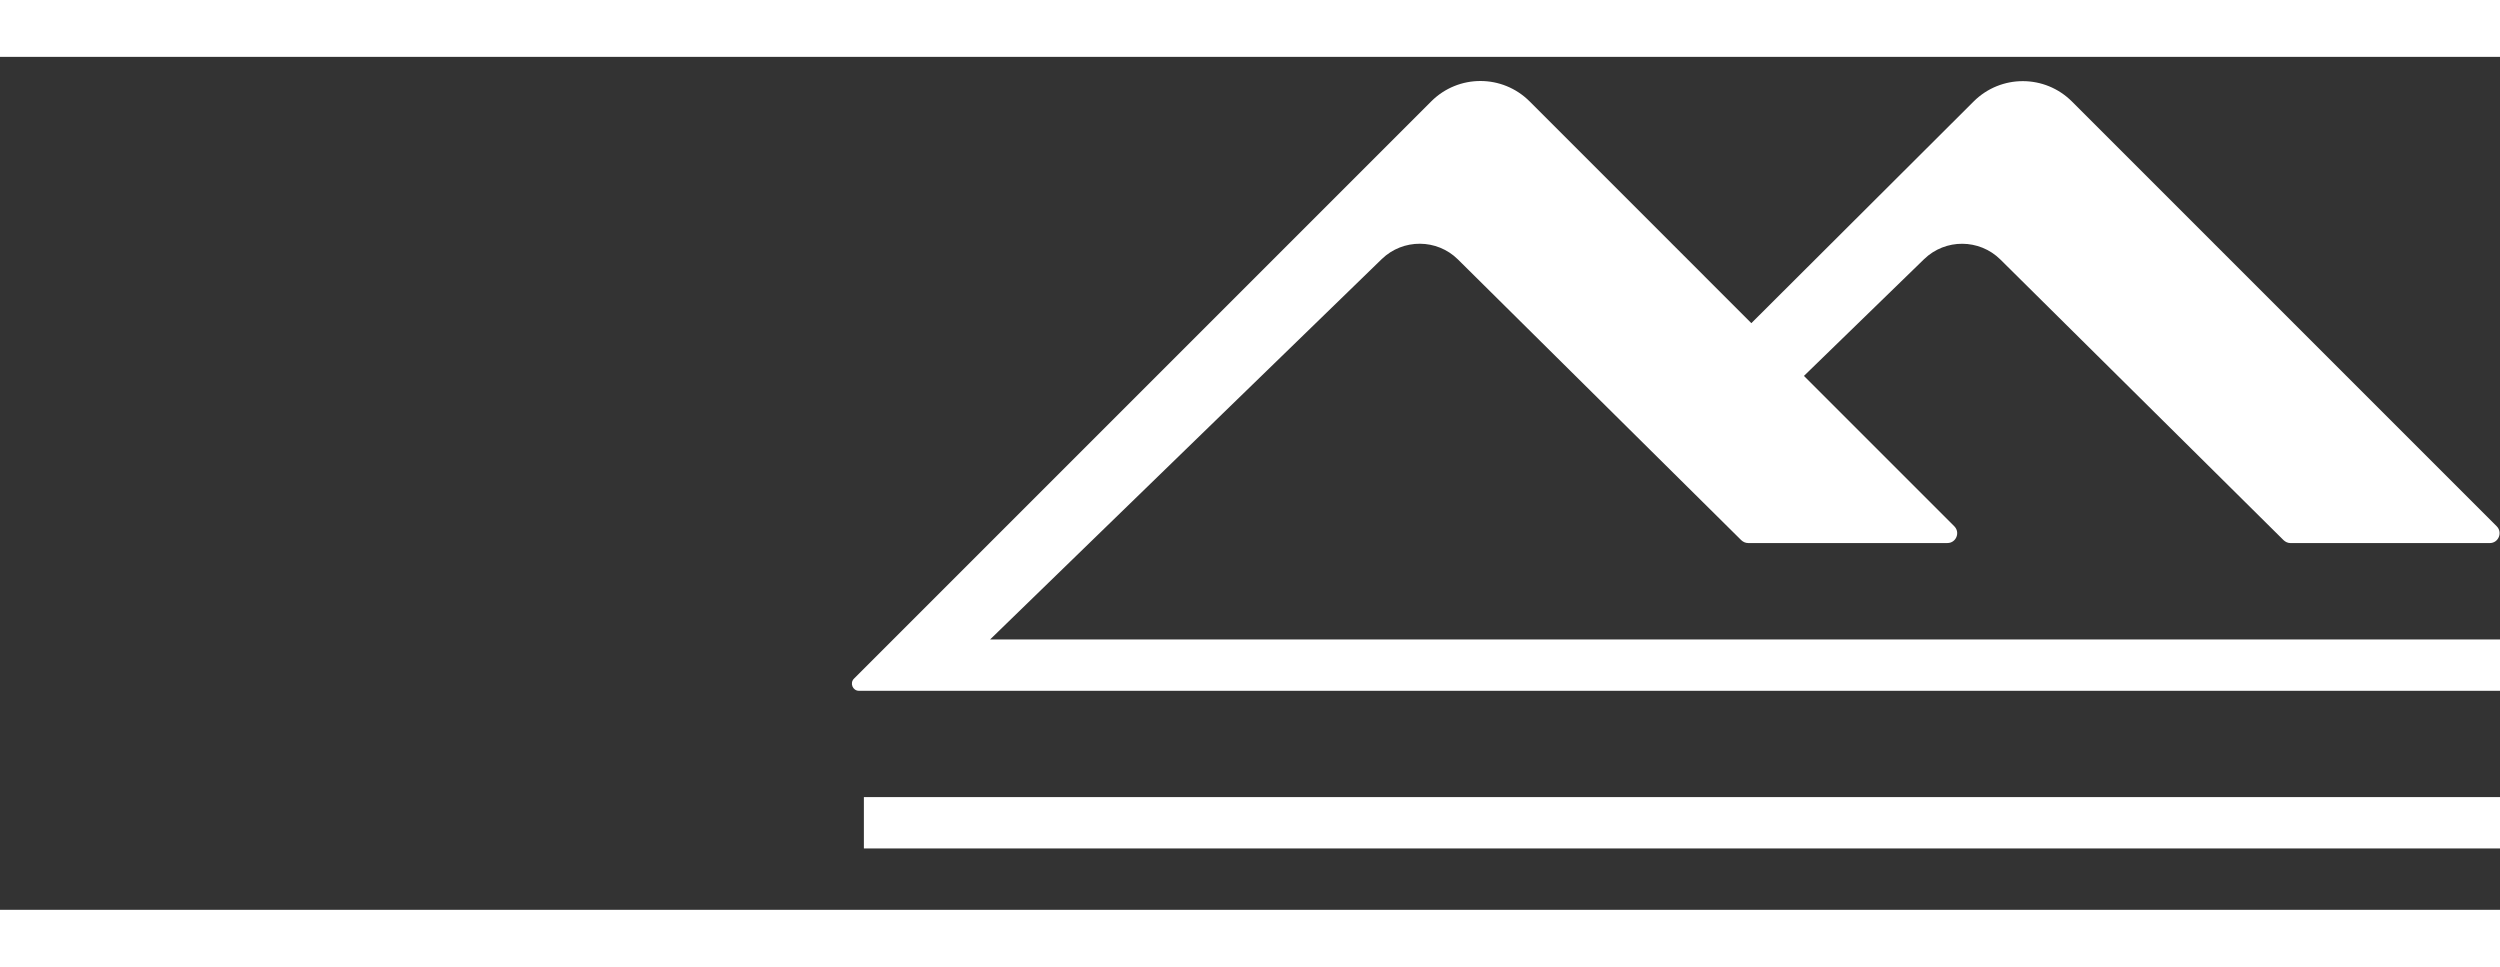 <?xml version="1.0" encoding="utf-8"?>
<!-- Generator: Adobe Illustrator 16.0.0, SVG Export Plug-In . SVG Version: 6.00 Build 0)  -->
<!DOCTYPE svg PUBLIC "-//W3C//DTD SVG 1.1//EN" "http://www.w3.org/Graphics/SVG/1.1/DTD/svg11.dtd">
<svg version="1.1" id="Layer_1" xmlns="http://www.w3.org/2000/svg" xmlns:xlink="http://www.w3.org/1999/xlink" x="0px"
	y="0px" width="75px" height="29px" viewBox="0 0 85 29">
	<rect x="0" y="0" width="85" height="29" fill="#333333" stroke="none"/>
	<g>
		<g>
			<g>
				<path fill="#fff" d="M33.664,19.808L46.979,6.876c0.723-0.701,1.878-0.696,2.592,0.013L59.2,16.43
				c0.064,0.061,0.146,0.1,0.235,0.1h6.777c0.296,0,0.445-0.36,0.233-0.571l-5.111-5.111l4.086-3.971
				c0.724-0.701,1.876-0.696,2.593,0.013l9.627,9.541c0.064,0.061,0.146,0.1,0.235,0.1h6.779c0.294,0,0.444-0.36,0.234-0.571
				L70.448,1.52c-0.924-0.925-2.417-0.925-3.341-0.006l-7.561,7.54l-7.539-7.54c-0.925-0.924-2.418-0.924-3.342-0.003L29.037,21.139
				c-0.154,0.15-0.046,0.415,0.167,0.415H85.04v-1.746H33.664z" />
			</g>
			<rect x="29.372" y="25.168" fill="#fff" width="55.663" height="1.746" />
		</g>
	</g>
</svg>